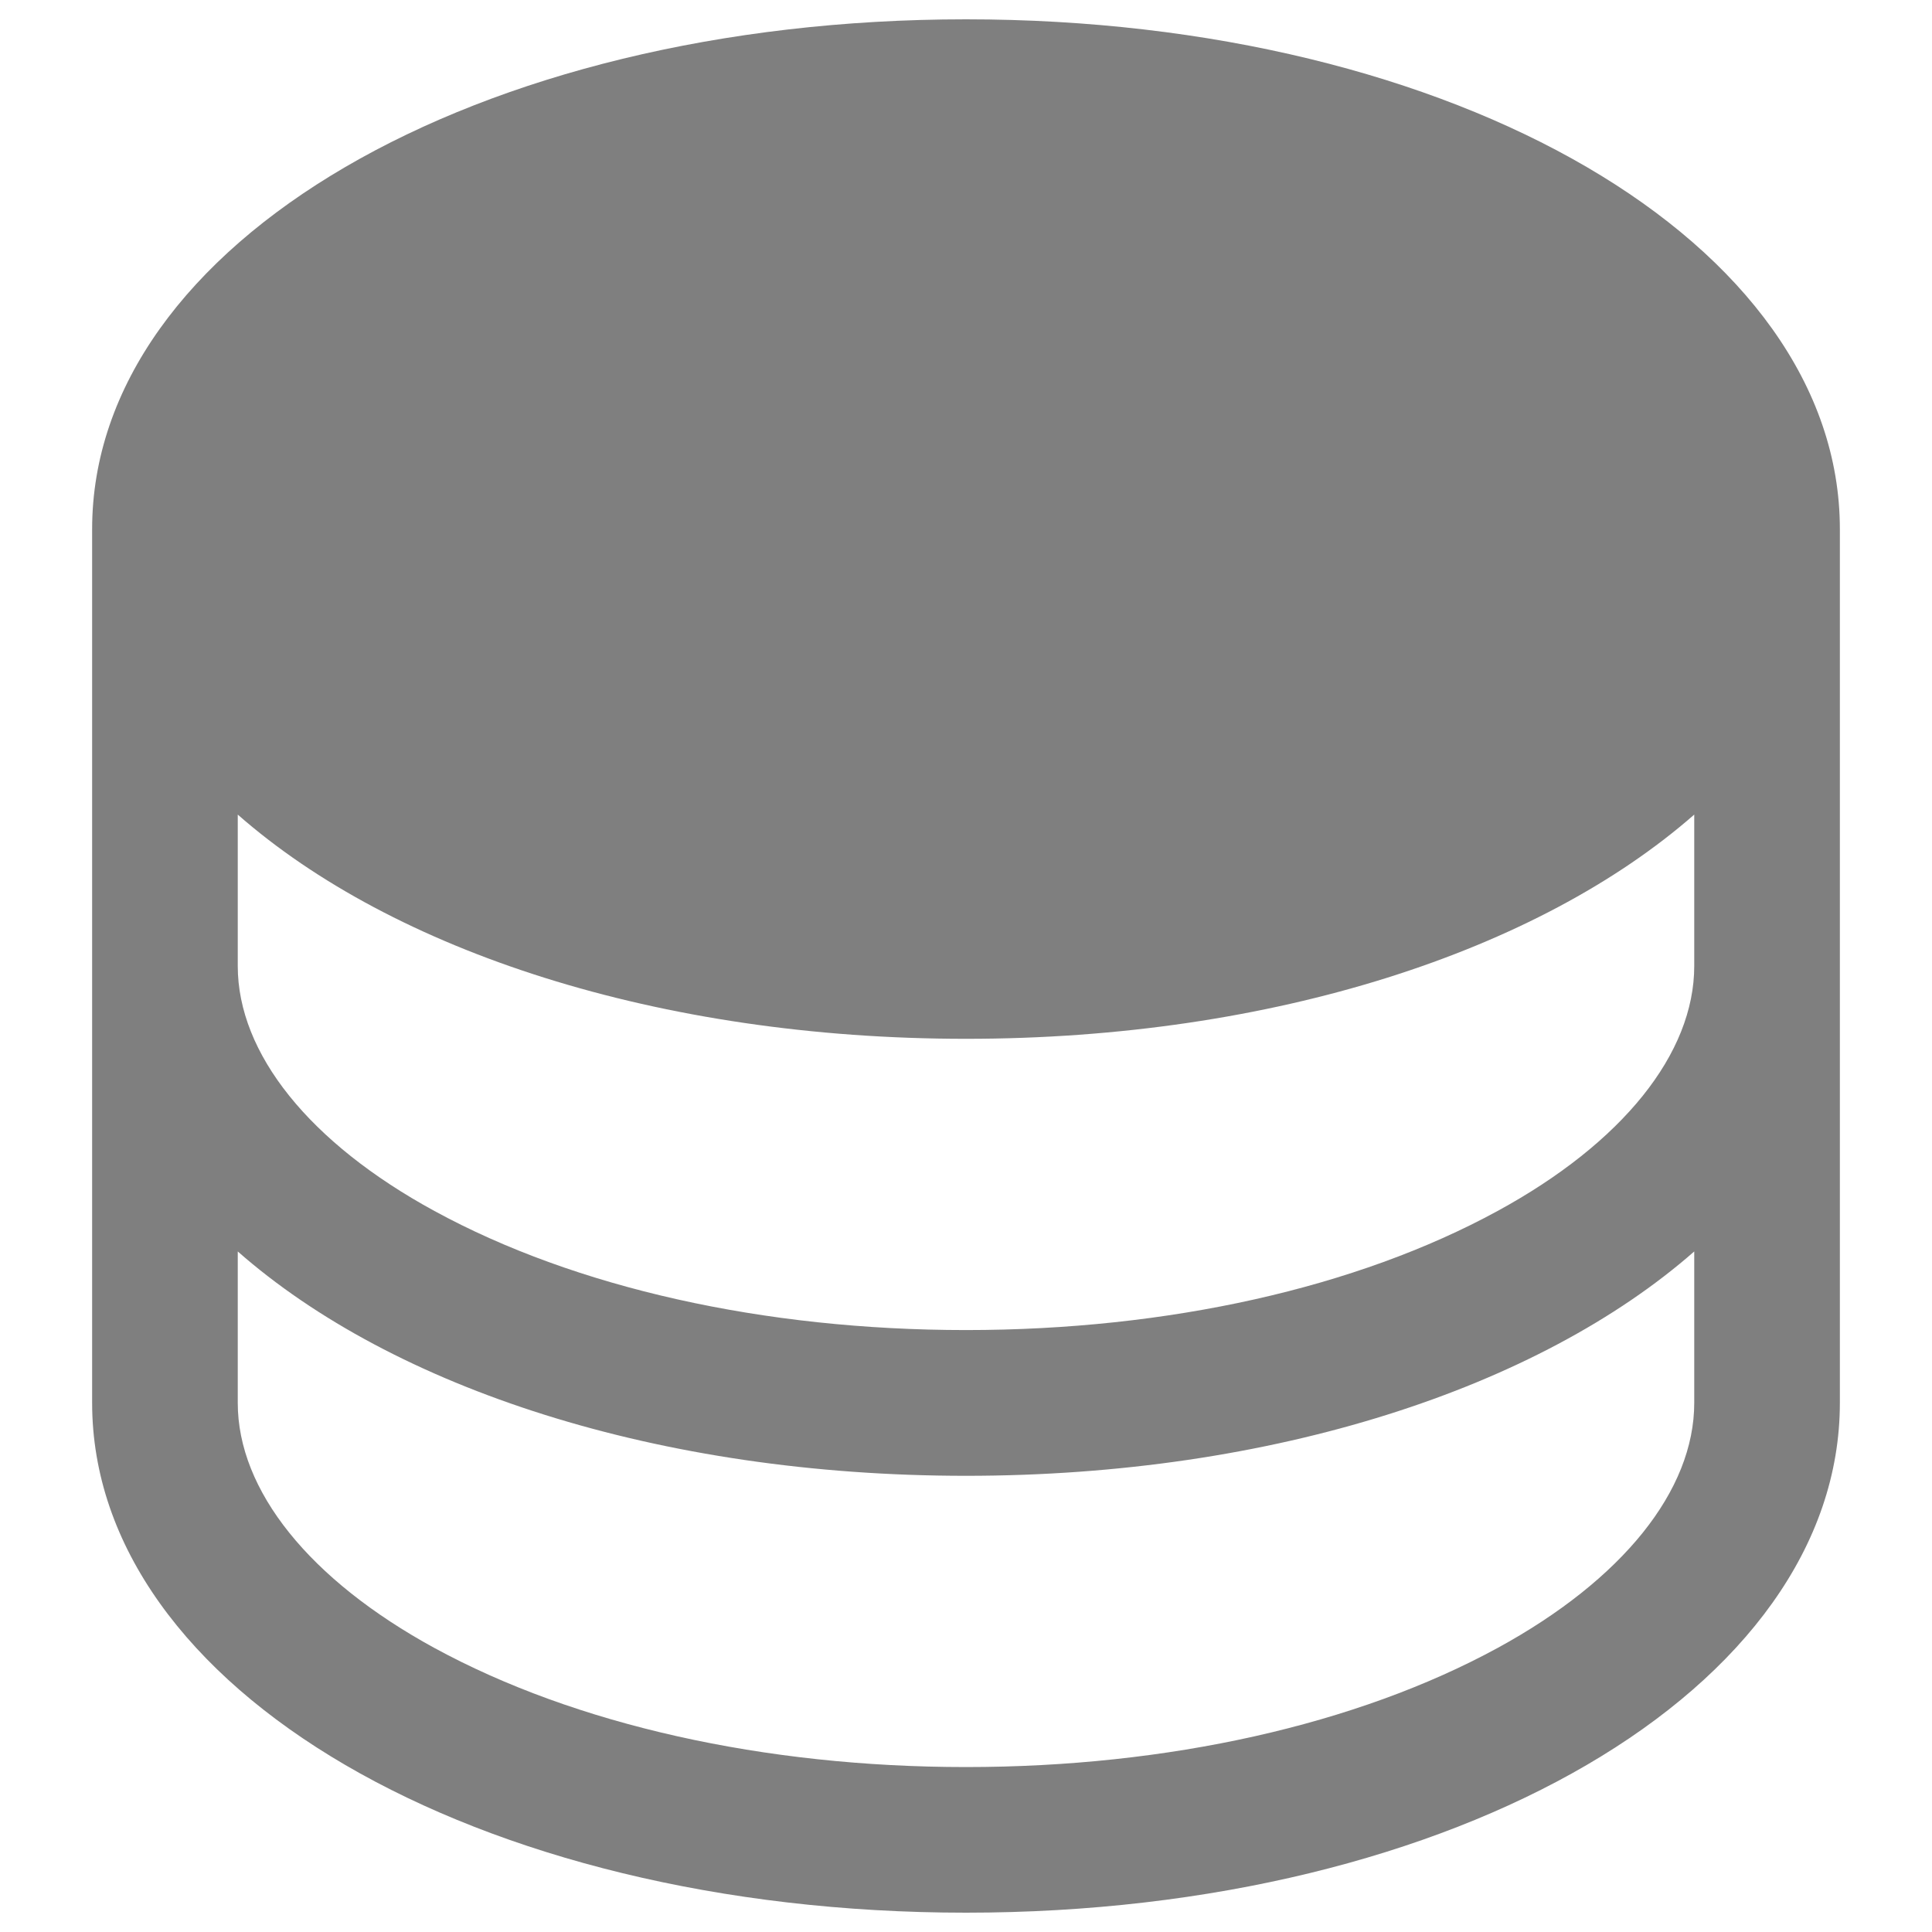<svg width="16" height="16" viewBox="0 0 16 16" fill="none" xmlns="http://www.w3.org/2000/svg">
<path d="M8 0.16C3.942 0.16 0.763 2.014 0.763 4.382V11.618C0.763 13.986 3.942 15.84 8 15.84C12.058 15.84 15.237 13.986 15.237 11.618V4.382C15.237 2.014 12.058 0.16 8 0.16ZM14.031 8C14.031 8.725 13.437 9.465 12.402 10.029C11.236 10.665 9.673 11.015 8 11.015C6.327 11.015 4.764 10.665 3.598 10.029C2.563 9.465 1.969 8.725 1.969 8V6.746C3.255 7.876 5.454 8.603 8 8.603C10.546 8.603 12.745 7.873 14.031 6.746V8ZM12.402 13.648C11.236 14.283 9.673 14.634 8 14.634C6.327 14.634 4.764 14.283 3.598 13.648C2.563 13.083 1.969 12.344 1.969 11.618V10.364C3.255 11.495 5.454 12.222 8 12.222C10.546 12.222 12.745 11.492 14.031 10.364V11.618C14.031 12.344 13.437 13.083 12.402 13.648Z" fill="black" fill-opacity="0.5"/>
</svg>
